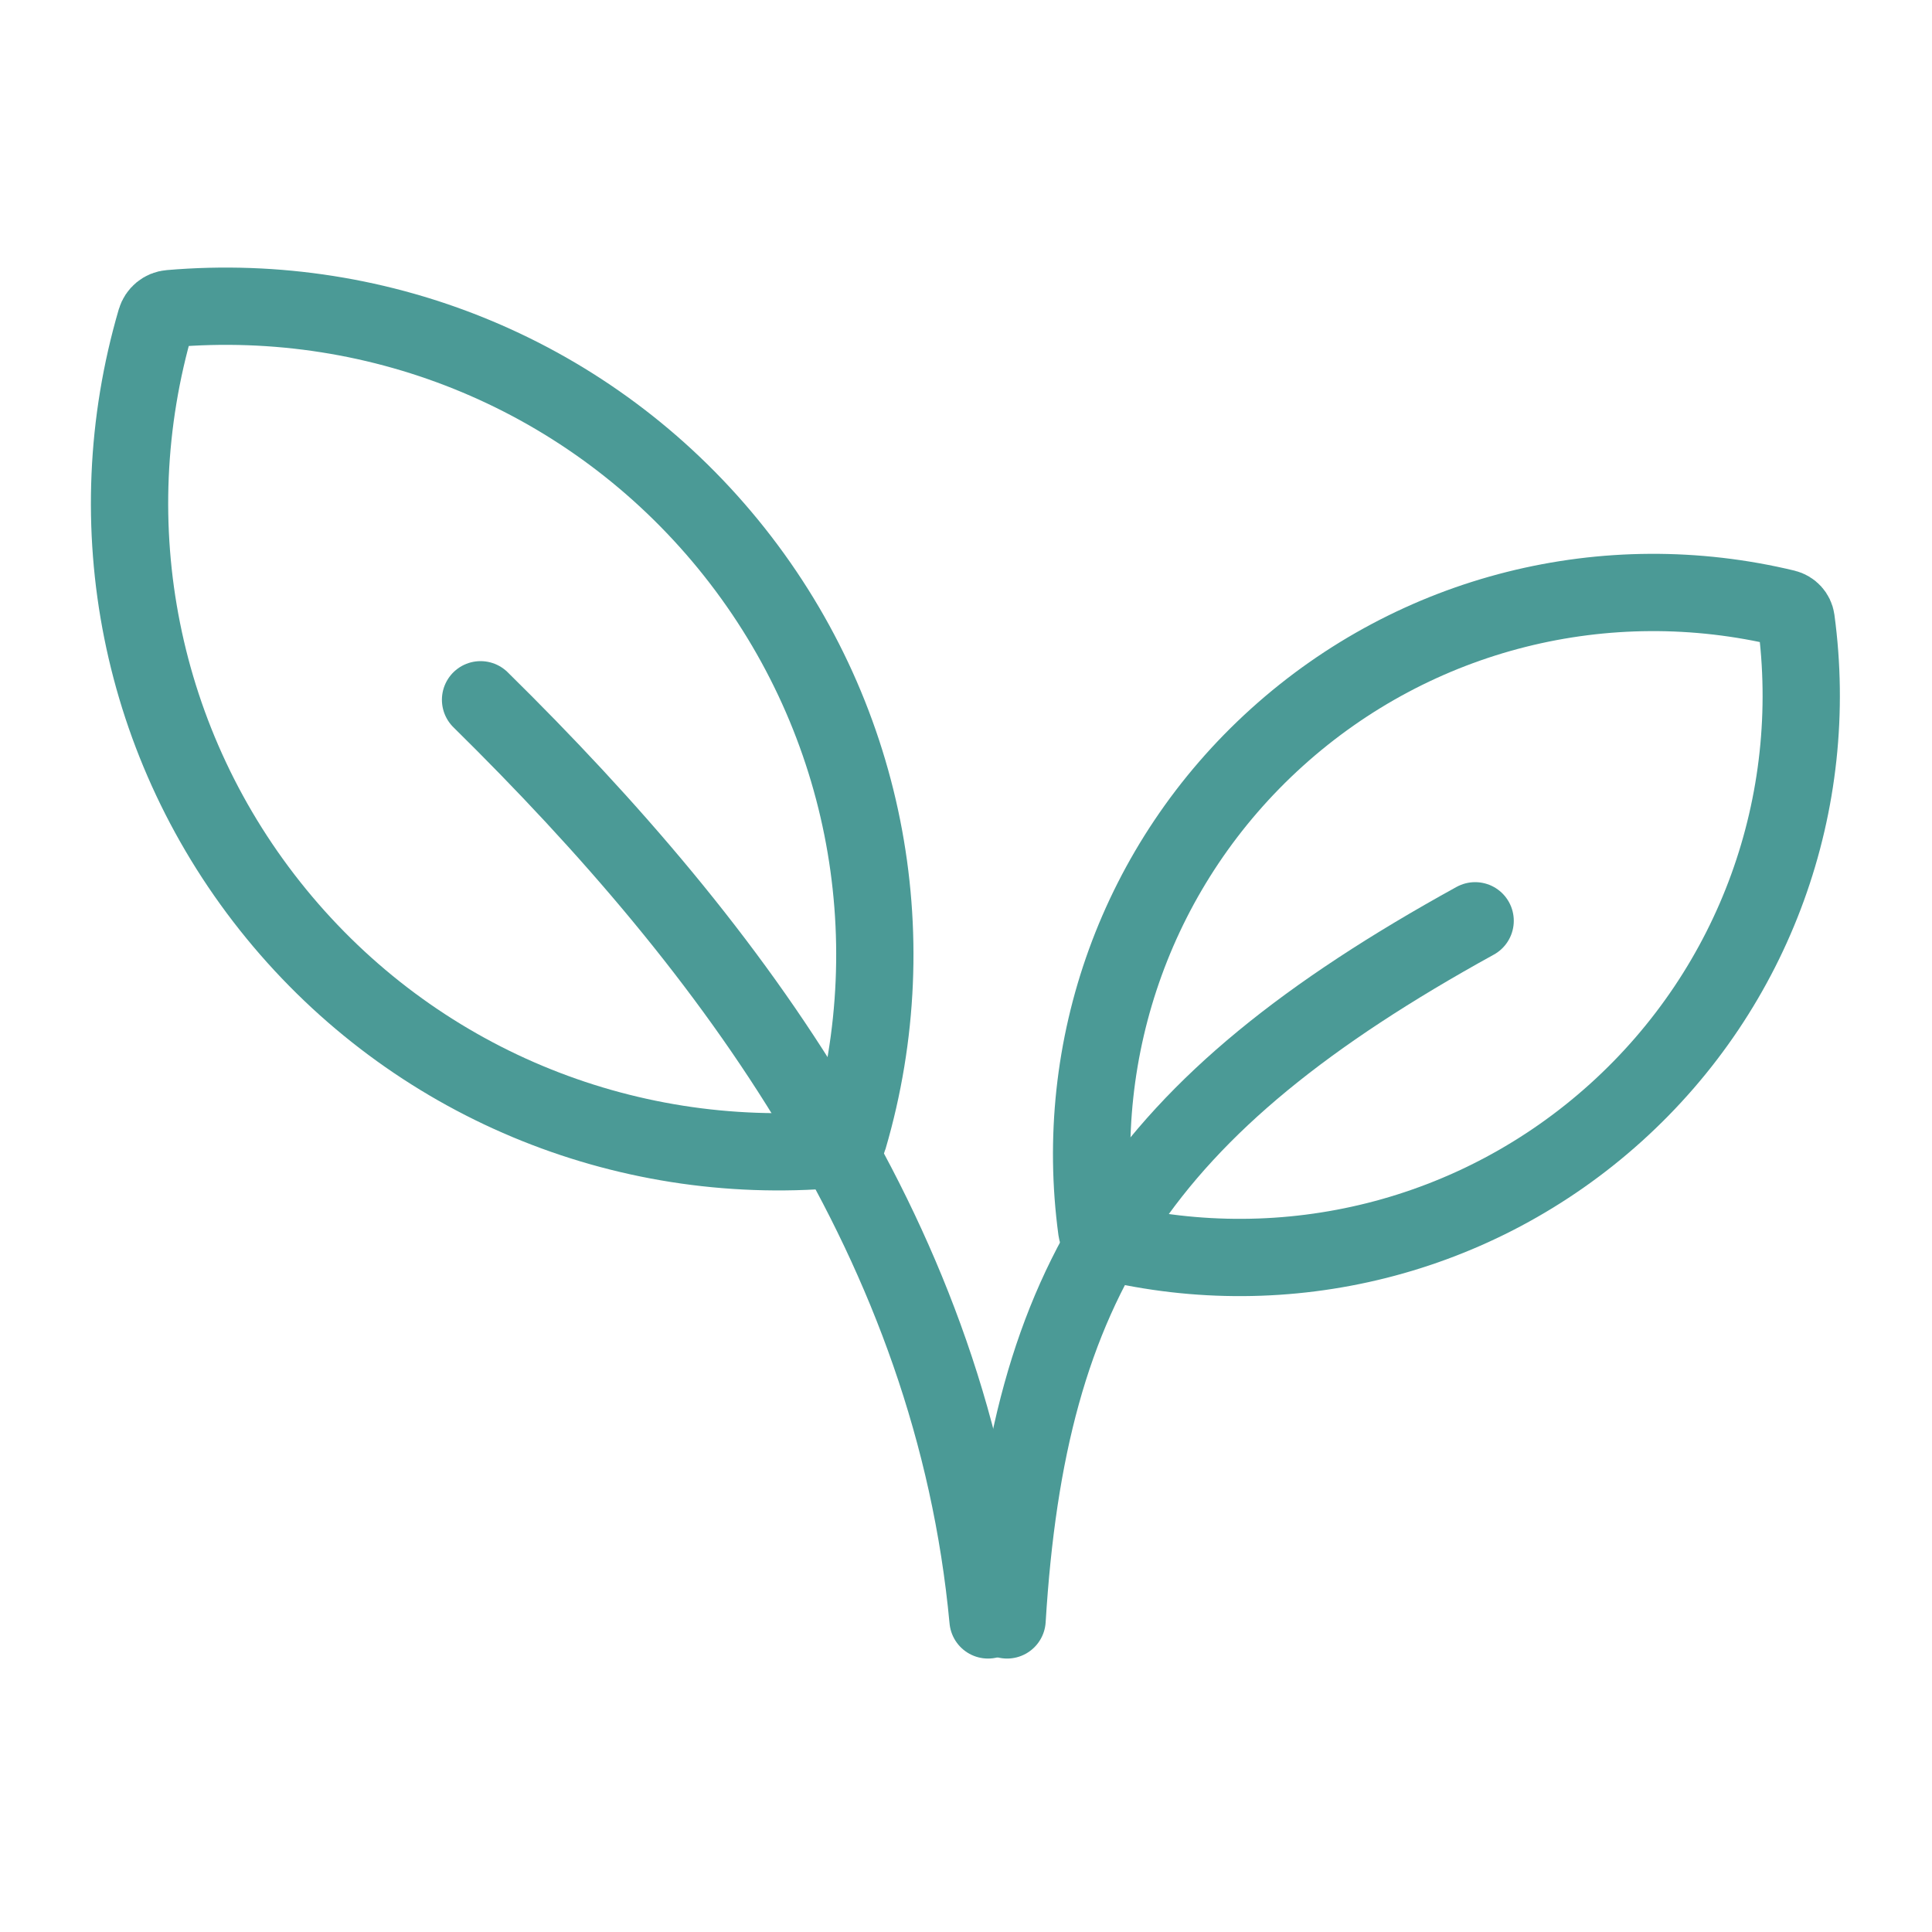 <?xml version="1.0" encoding="UTF-8"?> <svg xmlns="http://www.w3.org/2000/svg" id="Layer_2" viewBox="0 0 150 150"><defs><style>.cls-1{stroke-linecap:round;}.cls-1,.cls-2{fill:none;stroke:#4b9a96;stroke-miterlimit:10;stroke-width:6px;}.cls-2{fill-rule:evenodd;}</style></defs><path class="cls-2" d="m139.45,48.13c1.92,14.18-3.17,28.48-13.99,38.25-10.82,9.77-25.57,13.38-39.48,10.03-.44-.11-.77-.47-.83-.91-1.92-14.18,3.17-28.48,13.99-38.25,10.82-9.77,25.57-13.38,39.48-10.03.44.11.77.47.83.91h0Z"></path><path class="cls-2" d="m13.2,23.96c16.46-1.41,32.67,5.26,43.33,18.29,10.66,13.03,13.99,30.24,9.35,46.09-.15.5-.58.86-1.1.9-16.46,1.41-32.67-5.26-43.33-18.29-10.66-13.03-13.99-30.24-9.35-46.09.15-.5.58-.86,1.1-.9h0Z"></path><path class="cls-1" d="m37.31,54.33c19.82,19.51,36.68,42.31,39.4,71.44"></path><path class="cls-1" d="m114.53,71.49c-26.15,14.41-34.73,27.97-36.34,54.28"></path></svg> 